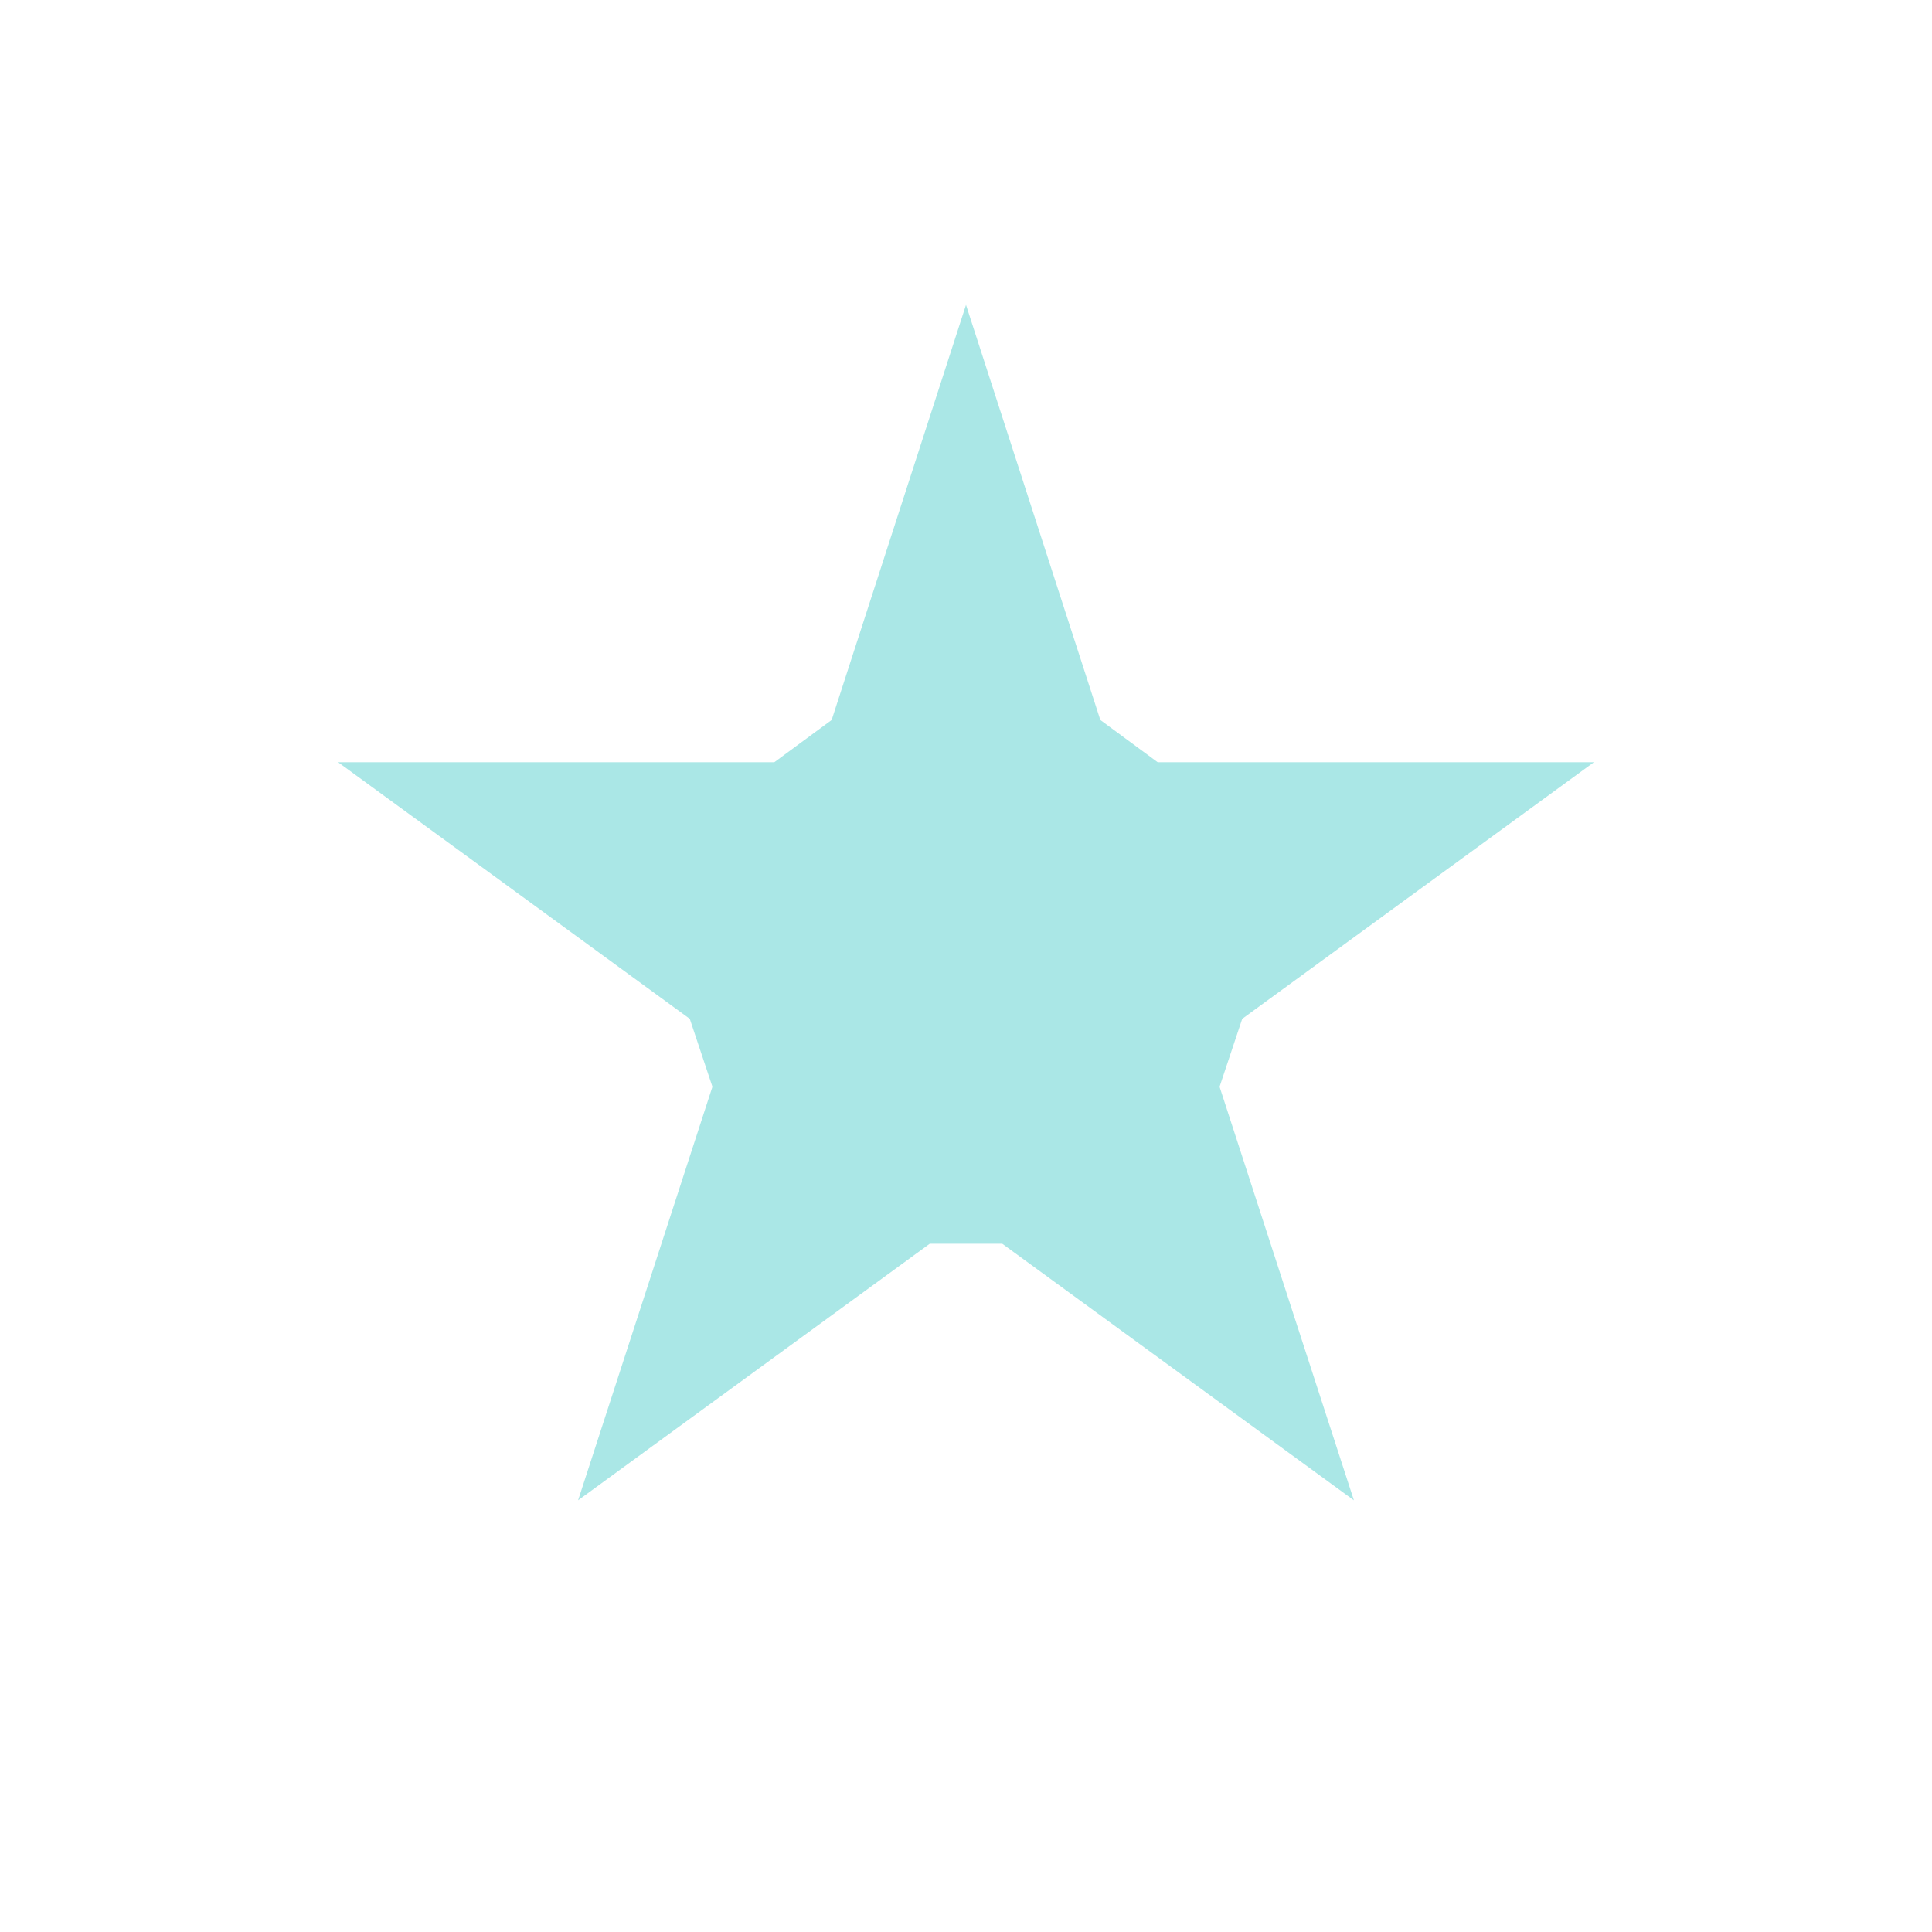 <?xml version="1.0" encoding="utf-8"?>
<!-- Generator: Adobe Illustrator 24.1.1, SVG Export Plug-In . SVG Version: 6.00 Build 0)  -->
<svg version="1.1" id="Layer_1" xmlns="http://www.w3.org/2000/svg" xmlns:xlink="http://www.w3.org/1999/xlink" x="0px" y="0px"
	 viewBox="0 0 128 128" style="enable-background:new 0 0 128 128;" xml:space="preserve">
<style type="text/css">
	.st0{fill:#AAE7E6;}
</style>
<polygon class="st0" points="64,20.2 72.9,47.7 76.7,50.5 105.6,50.5 82.3,67.5 80.8,72 89.7,99.4 66.4,82.4 61.6,82.4 38.3,99.4 
	47.2,72 45.7,67.5 22.4,50.5 51.3,50.5 55.1,47.7 "/>
</svg>
